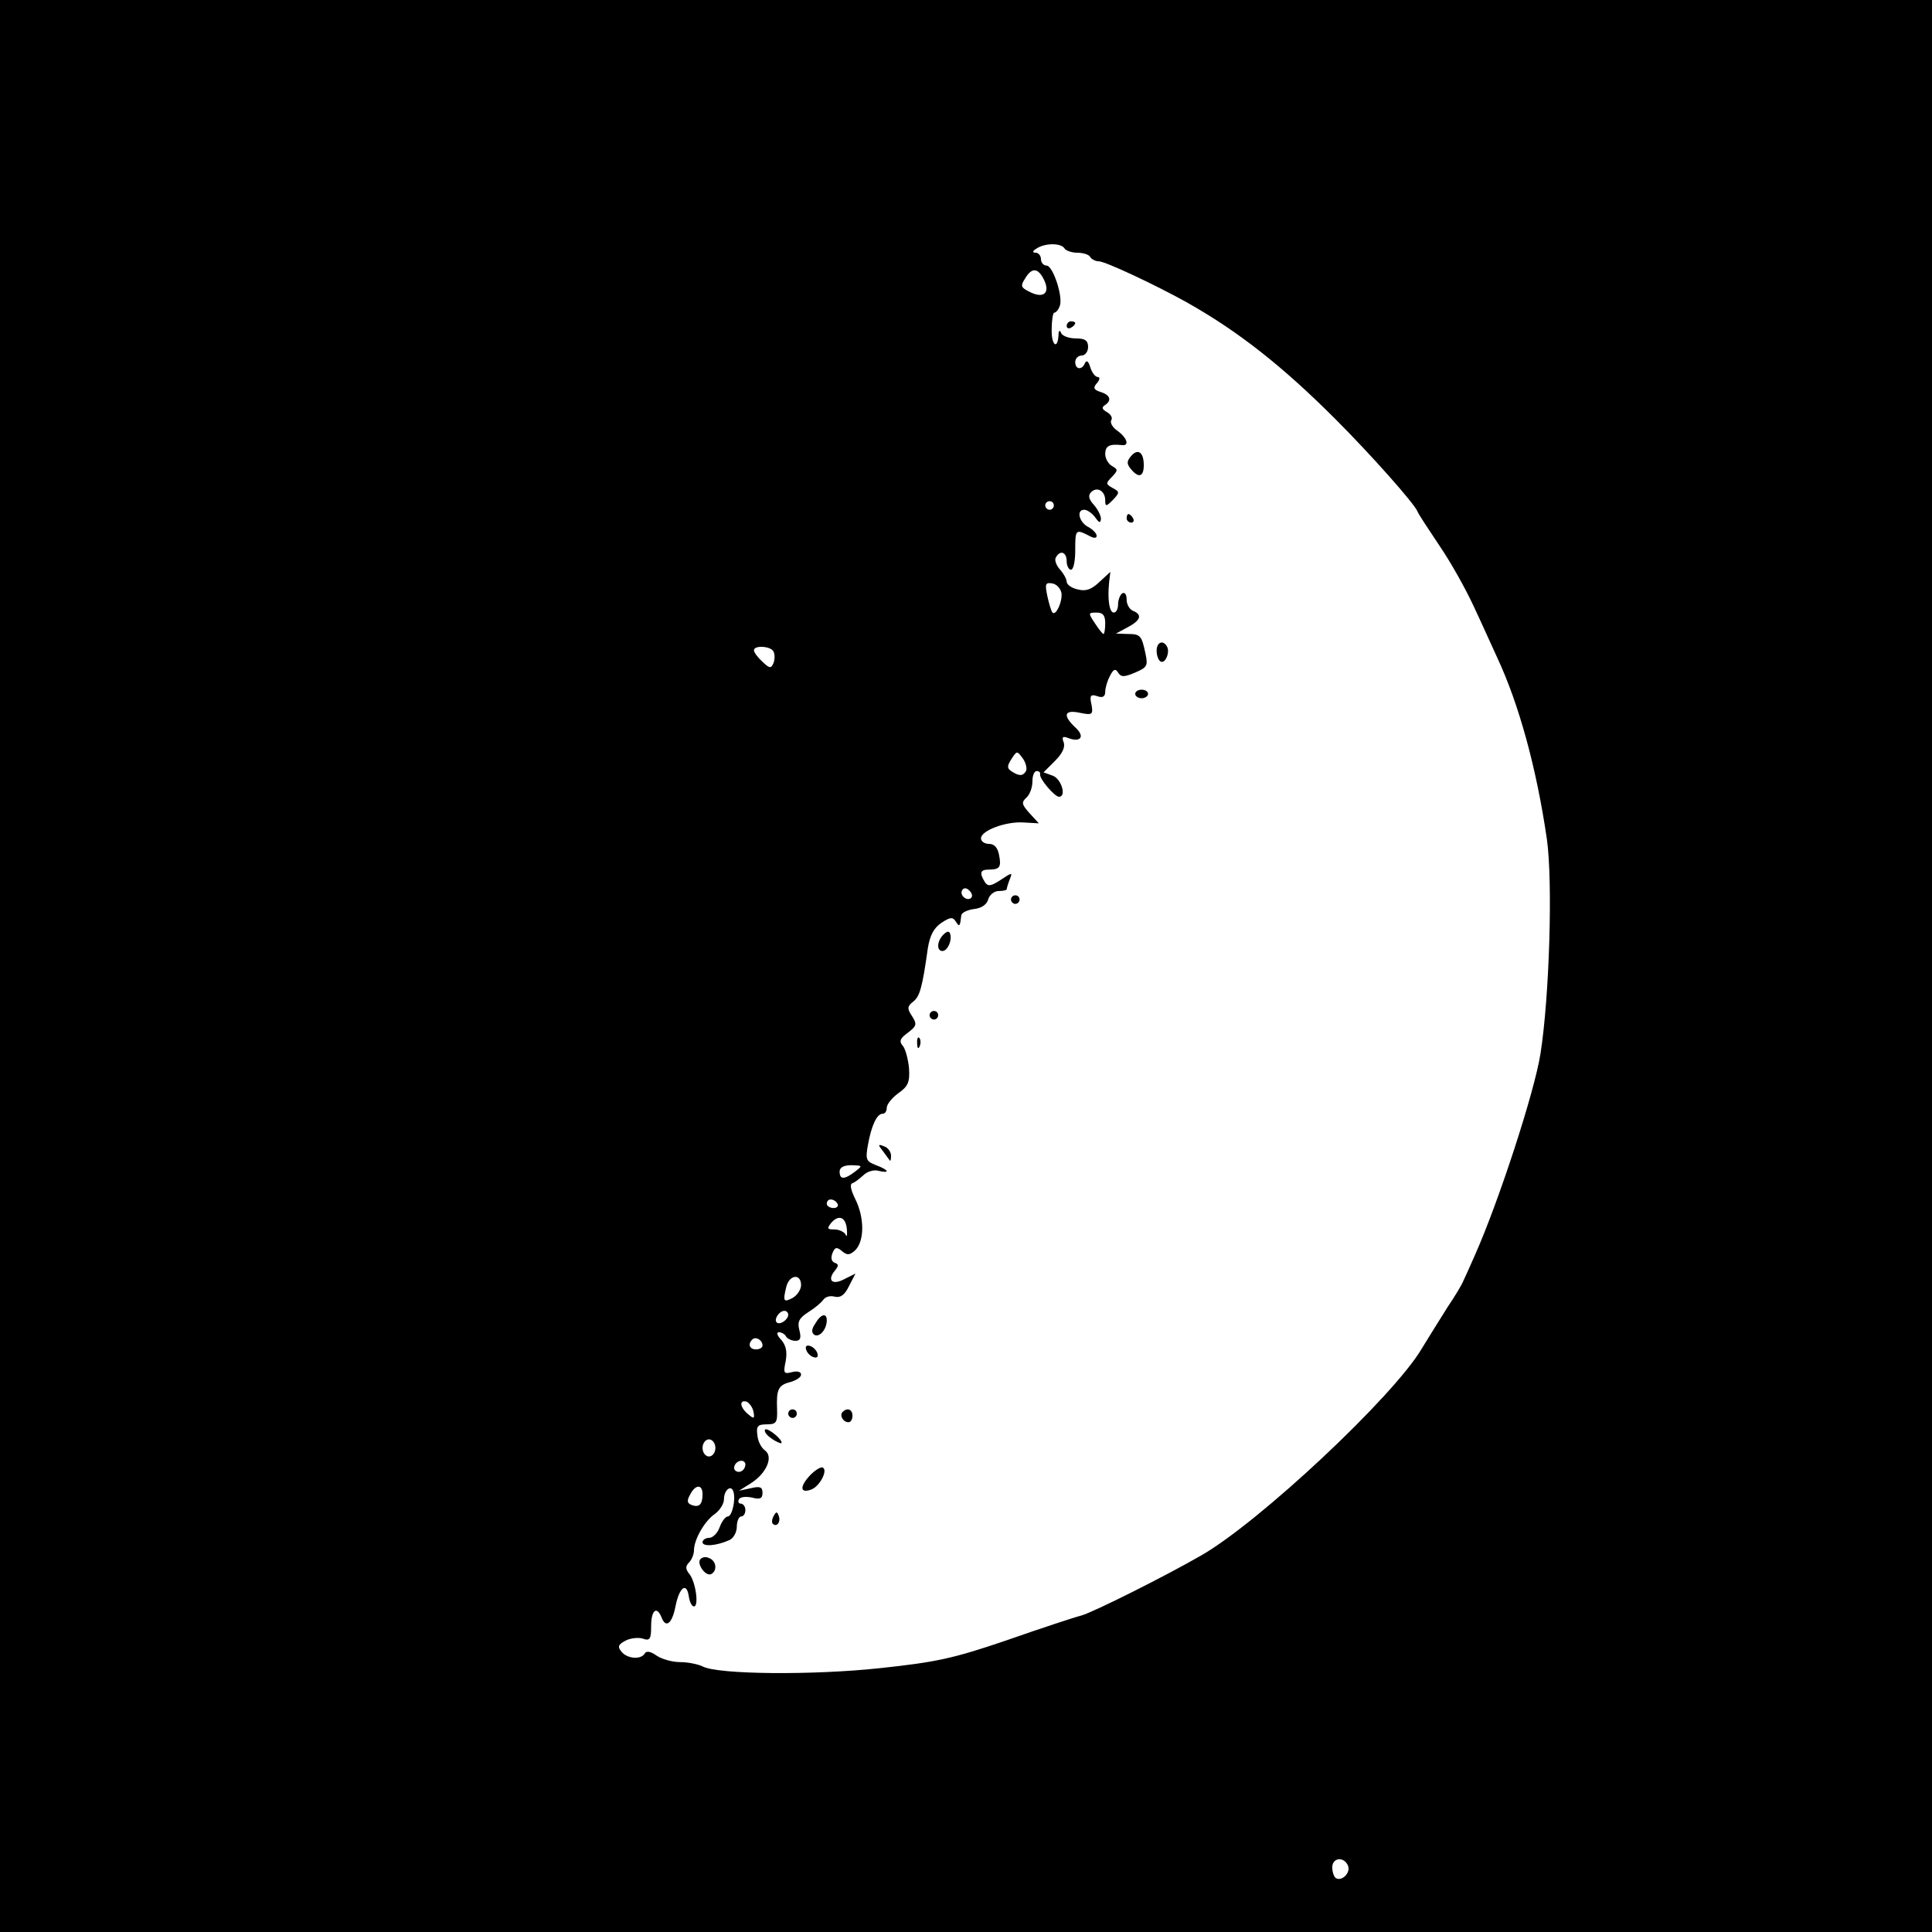 <?xml version="1.0" standalone="no"?>
<!DOCTYPE svg PUBLIC "-//W3C//DTD SVG 20010904//EN"
 "http://www.w3.org/TR/2001/REC-SVG-20010904/DTD/svg10.dtd">
<svg version="1.0" xmlns="http://www.w3.org/2000/svg"
 width="451pt" height="451pt" viewBox="0 0 451 451"
 preserveAspectRatio="xMidYMid meet">
<g transform="translate(0,451) scale(0.1,-0.1)"
fill="#000000" stroke="none">
<path d="M0 2255 l0 -2255 2255 0 2255 0 0 2255 0 2255 -2255 0 -2255 0 0
-2255z m2485 1675 c3 -5 17 -10 30 -10 13 0 27 -4 30 -10 3 -5 12 -10 20 -10
15 0 132 -55 204 -95 121 -68 224 -149 348 -273 84 -84 185 -198 192 -216 2
-6 26 -42 52 -81 26 -38 61 -101 79 -140 18 -38 42 -92 55 -120 51 -109 92
-259 116 -424 14 -99 6 -368 -15 -501 -14 -89 -97 -344 -153 -470 -11 -25 -23
-52 -27 -60 -3 -8 -19 -35 -36 -60 -16 -25 -43 -69 -61 -98 -65 -111 -380
-406 -515 -483 -85 -49 -251 -132 -279 -140 -16 -4 -95 -30 -175 -58 -126 -43
-165 -51 -295 -65 -157 -17 -380 -15 -415 4 -10 5 -34 10 -52 10 -19 0 -43 7
-55 15 -14 10 -24 12 -28 5 -9 -15 -41 -12 -54 4 -10 12 -8 17 9 26 11 6 30 8
40 5 17 -6 20 -2 20 29 0 37 13 48 24 21 10 -27 25 -16 33 26 9 44 26 57 31
22 2 -13 7 -23 12 -23 12 0 4 58 -11 76 -9 11 -9 18 -1 26 7 7 12 20 12 29 0
25 25 69 49 85 12 9 21 24 21 34 0 22 17 35 22 18 6 -18 -3 -58 -13 -58 -5 0
-14 -11 -19 -25 -5 -14 -16 -25 -25 -25 -8 0 -15 -5 -15 -10 0 -11 32 -9 63 5
9 4 17 18 17 31 0 13 5 24 10 24 6 0 10 7 10 15 0 8 -5 15 -11 15 -5 0 -7 5
-4 10 3 6 17 7 31 4 18 -5 24 -2 24 11 0 14 -6 16 -27 11 l-28 -6 27 17 c37
23 54 62 34 77 -9 6 -17 22 -18 36 -3 21 1 25 22 25 22 0 25 4 24 35 -2 47 3
57 32 64 13 4 24 11 24 17 0 7 -9 9 -21 6 -19 -5 -21 -3 -15 25 4 22 1 37 -10
50 -10 10 -12 18 -6 18 6 0 14 -4 17 -10 3 -5 13 -10 22 -10 11 0 14 6 9 25
-5 19 -1 28 21 42 16 10 31 23 35 29 5 7 16 10 27 7 13 -3 23 4 33 25 l15 29
-26 -13 c-28 -15 -41 -3 -22 20 9 11 9 15 0 18 -8 3 -10 11 -6 22 6 15 10 16
23 5 12 -10 18 -9 31 3 21 22 21 75 0 118 -11 22 -14 36 -7 38 6 2 17 11 26
19 8 8 24 13 34 10 29 -7 25 2 -5 13 -23 9 -25 13 -19 47 8 45 21 73 34 73 6
0 10 6 10 14 0 8 12 23 27 34 23 16 27 26 25 58 -2 21 -8 44 -14 52 -10 11 -7
18 11 31 21 16 22 20 10 39 -12 18 -11 23 3 34 15 12 21 32 34 125 5 30 14 47
32 59 20 13 26 14 33 3 9 -14 10 -12 13 14 0 6 14 13 30 15 18 2 30 11 33 23
3 10 14 19 24 19 11 0 19 2 19 4 0 2 3 13 7 23 7 17 6 17 -21 -1 -23 -15 -30
-16 -37 -5 -13 21 -11 29 9 29 26 0 30 6 24 35 -3 16 -11 25 -23 25 -11 0 -19
6 -19 13 0 18 58 40 100 37 l35 -2 -22 24 c-18 20 -19 25 -7 36 8 7 14 24 14
37 0 14 4 25 10 25 5 0 9 -3 8 -7 -3 -10 34 -53 44 -53 18 0 6 41 -14 49 l-22
8 27 27 c17 17 24 32 20 43 -5 13 -2 15 11 10 29 -11 39 4 17 24 -31 29 -27
43 10 35 29 -6 31 -4 27 19 -5 21 -2 25 13 20 13 -5 19 -1 19 10 0 9 5 26 11
37 8 16 13 18 19 8 7 -11 14 -11 40 0 28 12 30 16 24 44 -9 43 -12 46 -42 46
l-27 1 28 15 c30 16 34 29 12 38 -8 3 -15 15 -15 26 0 12 -4 18 -10 15 -5 -3
-10 -15 -10 -26 0 -10 -4 -19 -10 -19 -10 0 -15 28 -11 70 l3 25 -26 -24 c-18
-17 -31 -22 -50 -17 -15 3 -26 12 -26 18 0 6 -7 19 -16 29 -9 10 -13 23 -9 28
10 18 25 12 25 -9 0 -11 5 -20 10 -20 6 0 10 20 10 45 0 49 1 50 31 35 12 -7
19 -7 19 -1 0 6 -9 15 -20 21 -21 11 -28 40 -9 40 7 0 18 -8 25 -17 10 -14 13
-15 14 -4 0 8 -8 23 -17 33 -12 13 -13 22 -6 29 14 14 33 3 33 -19 0 -15 2
-15 18 1 16 17 16 19 -1 28 -16 9 -16 11 -1 26 14 15 14 17 0 25 -9 5 -16 18
-16 28 0 19 10 24 38 21 19 -3 14 16 -9 33 -12 8 -18 19 -15 25 4 5 -1 14 -10
19 -11 6 -13 11 -5 16 17 11 13 24 -10 31 -16 5 -18 10 -8 21 7 8 7 14 1 14
-5 0 -13 10 -17 23 -4 13 -8 17 -12 10 -7 -18 -23 -16 -23 2 0 8 7 15 15 15 8
0 15 9 15 20 0 15 -7 20 -29 20 -16 0 -32 6 -34 13 -3 7 -6 6 -6 -5 -2 -36
-17 -24 -16 13 0 21 3 39 6 39 4 0 10 7 13 16 8 21 -16 94 -31 94 -7 0 -13 7
-13 15 0 8 -6 15 -12 15 -9 0 -8 4 2 10 20 13 57 13 65 0z m-47 -75 c14 -31
-4 -43 -37 -25 -18 9 -19 13 -8 30 16 27 31 25 45 -5z m22 -525 c0 -5 -4 -10
-10 -10 -5 0 -10 5 -10 10 0 6 5 10 10 10 6 0 10 -4 10 -10z m18 -205 c2 -20
-13 -53 -21 -45 -3 3 -8 20 -12 38 -6 29 -5 33 12 30 10 -2 19 -12 21 -23z
m102 -70 c0 -14 -2 -25 -4 -25 -2 0 -11 11 -20 25 -16 24 -16 25 4 25 15 0 20
-7 20 -25z m-775 -65 c4 -6 4 -18 1 -27 -6 -14 -9 -14 -26 2 -11 10 -20 22
-20 27 0 12 38 10 45 -2z m590 -280 c-7 -12 -16 -12 -33 -1 -11 7 -12 12 -1
29 13 20 13 20 27 1 7 -10 10 -24 7 -29z m-128 -296 c-9 -9 -28 6 -21 18 4 6
10 6 17 -1 6 -6 8 -13 4 -17z m-271 -639 c-25 -19 -36 -19 -36 0 0 10 10 15
28 15 26 -1 26 -1 8 -15z m-41 -75 c3 -5 -1 -10 -9 -10 -9 0 -16 5 -16 10 0 6
4 10 9 10 6 0 13 -4 16 -10z m22 -61 c1 -13 0 -18 -3 -11 -3 6 -15 12 -26 12
-17 0 -18 2 -8 15 18 21 35 14 37 -16z m-107 -129 c0 -10 -9 -24 -20 -30 -21
-11 -23 -8 -14 28 8 27 34 29 34 2z m-30 -69 c0 -12 -20 -25 -27 -18 -7 7 6
27 18 27 5 0 9 -4 9 -9z m-60 -72 c0 -5 -7 -9 -15 -9 -15 0 -20 12 -9 23 8 8
24 -1 24 -14z m-21 -155 c3 -16 1 -17 -13 -5 -19 16 -21 34 -3 29 6 -3 14 -13
16 -24z m-89 -84 c0 -11 -7 -20 -15 -20 -8 0 -15 9 -15 20 0 11 7 20 15 20 8
0 15 -9 15 -20z m70 -38 c0 -13 -12 -22 -22 -16 -10 6 -1 24 13 24 5 0 9 -4 9
-8z m-100 -70 c0 -24 -8 -32 -26 -25 -10 4 -11 10 -3 24 12 24 29 25 29 1z
m1507 -868 c6 -16 -15 -37 -29 -28 -4 3 -8 14 -8 25 0 23 28 26 37 3z"/>
<path d="M2490 3749 c0 -5 5 -7 10 -4 6 3 10 8 10 11 0 2 -4 4 -10 4 -5 0 -10
-5 -10 -11z"/>
<path d="M2640 3445 c-10 -12 -10 -18 0 -30 18 -22 30 -18 30 9 0 31 -14 40
-30 21z"/>
<path d="M2630 3300 c0 -5 5 -10 11 -10 5 0 7 5 4 10 -3 6 -8 10 -11 10 -2 0
-4 -4 -4 -10z"/>
<path d="M2700 2991 c0 -11 4 -22 9 -25 11 -7 23 22 15 35 -9 16 -24 10 -24
-10z"/>
<path d="M2650 2890 c0 -5 7 -10 15 -10 8 0 15 5 15 10 0 6 -7 10 -15 10 -8 0
-15 -4 -15 -10z"/>
<path d="M2360 2410 c0 -5 5 -10 10 -10 6 0 10 5 10 10 0 6 -4 10 -10 10 -5 0
-10 -4 -10 -10z"/>
<path d="M2202 2328 c-15 -15 -16 -38 -2 -38 12 0 23 25 18 40 -2 7 -7 7 -16
-2z"/>
<path d="M2170 2140 c0 -5 5 -10 10 -10 6 0 10 5 10 10 0 6 -4 10 -10 10 -5 0
-10 -4 -10 -10z"/>
<path d="M2141 2074 c0 -11 3 -14 6 -6 3 7 2 16 -1 19 -3 4 -6 -2 -5 -13z"/>
<path d="M2061 1823 c7 -10 15 -20 16 -22 2 -2 3 3 3 11 0 9 -7 19 -16 22 -15
6 -15 4 -3 -11z"/>
<path d="M1903 1420 c-9 -13 -9 -21 -2 -26 12 -7 29 13 29 34 0 18 -14 15 -27
-8z"/>
<path d="M1882 1359 c2 -7 10 -15 17 -17 8 -3 12 1 9 9 -2 7 -10 15 -17 17 -8
3 -12 -1 -9 -9z"/>
<path d="M1840 1210 c0 -5 5 -10 10 -10 6 0 10 5 10 10 0 6 -4 10 -10 10 -5 0
-10 -4 -10 -10z"/>
<path d="M1967 1214 c-8 -8 1 -24 14 -24 5 0 9 7 9 15 0 15 -12 20 -23 9z"/>
<path d="M1786 1173 c-3 -4 3 -13 15 -21 11 -8 22 -12 23 -11 5 7 -32 37 -38
32z"/>
<path d="M1890 1065 c-24 -26 -22 -42 4 -32 19 7 39 44 27 51 -4 3 -19 -6 -31
-19z"/>
<path d="M1806 971 c-4 -7 -5 -15 -2 -18 9 -9 19 4 14 18 -4 11 -6 11 -12 0z"/>
<path d="M1634 869 c-7 -12 15 -41 27 -33 14 8 11 31 -6 37 -8 4 -17 2 -21 -4z"/>
</g>
</svg>
